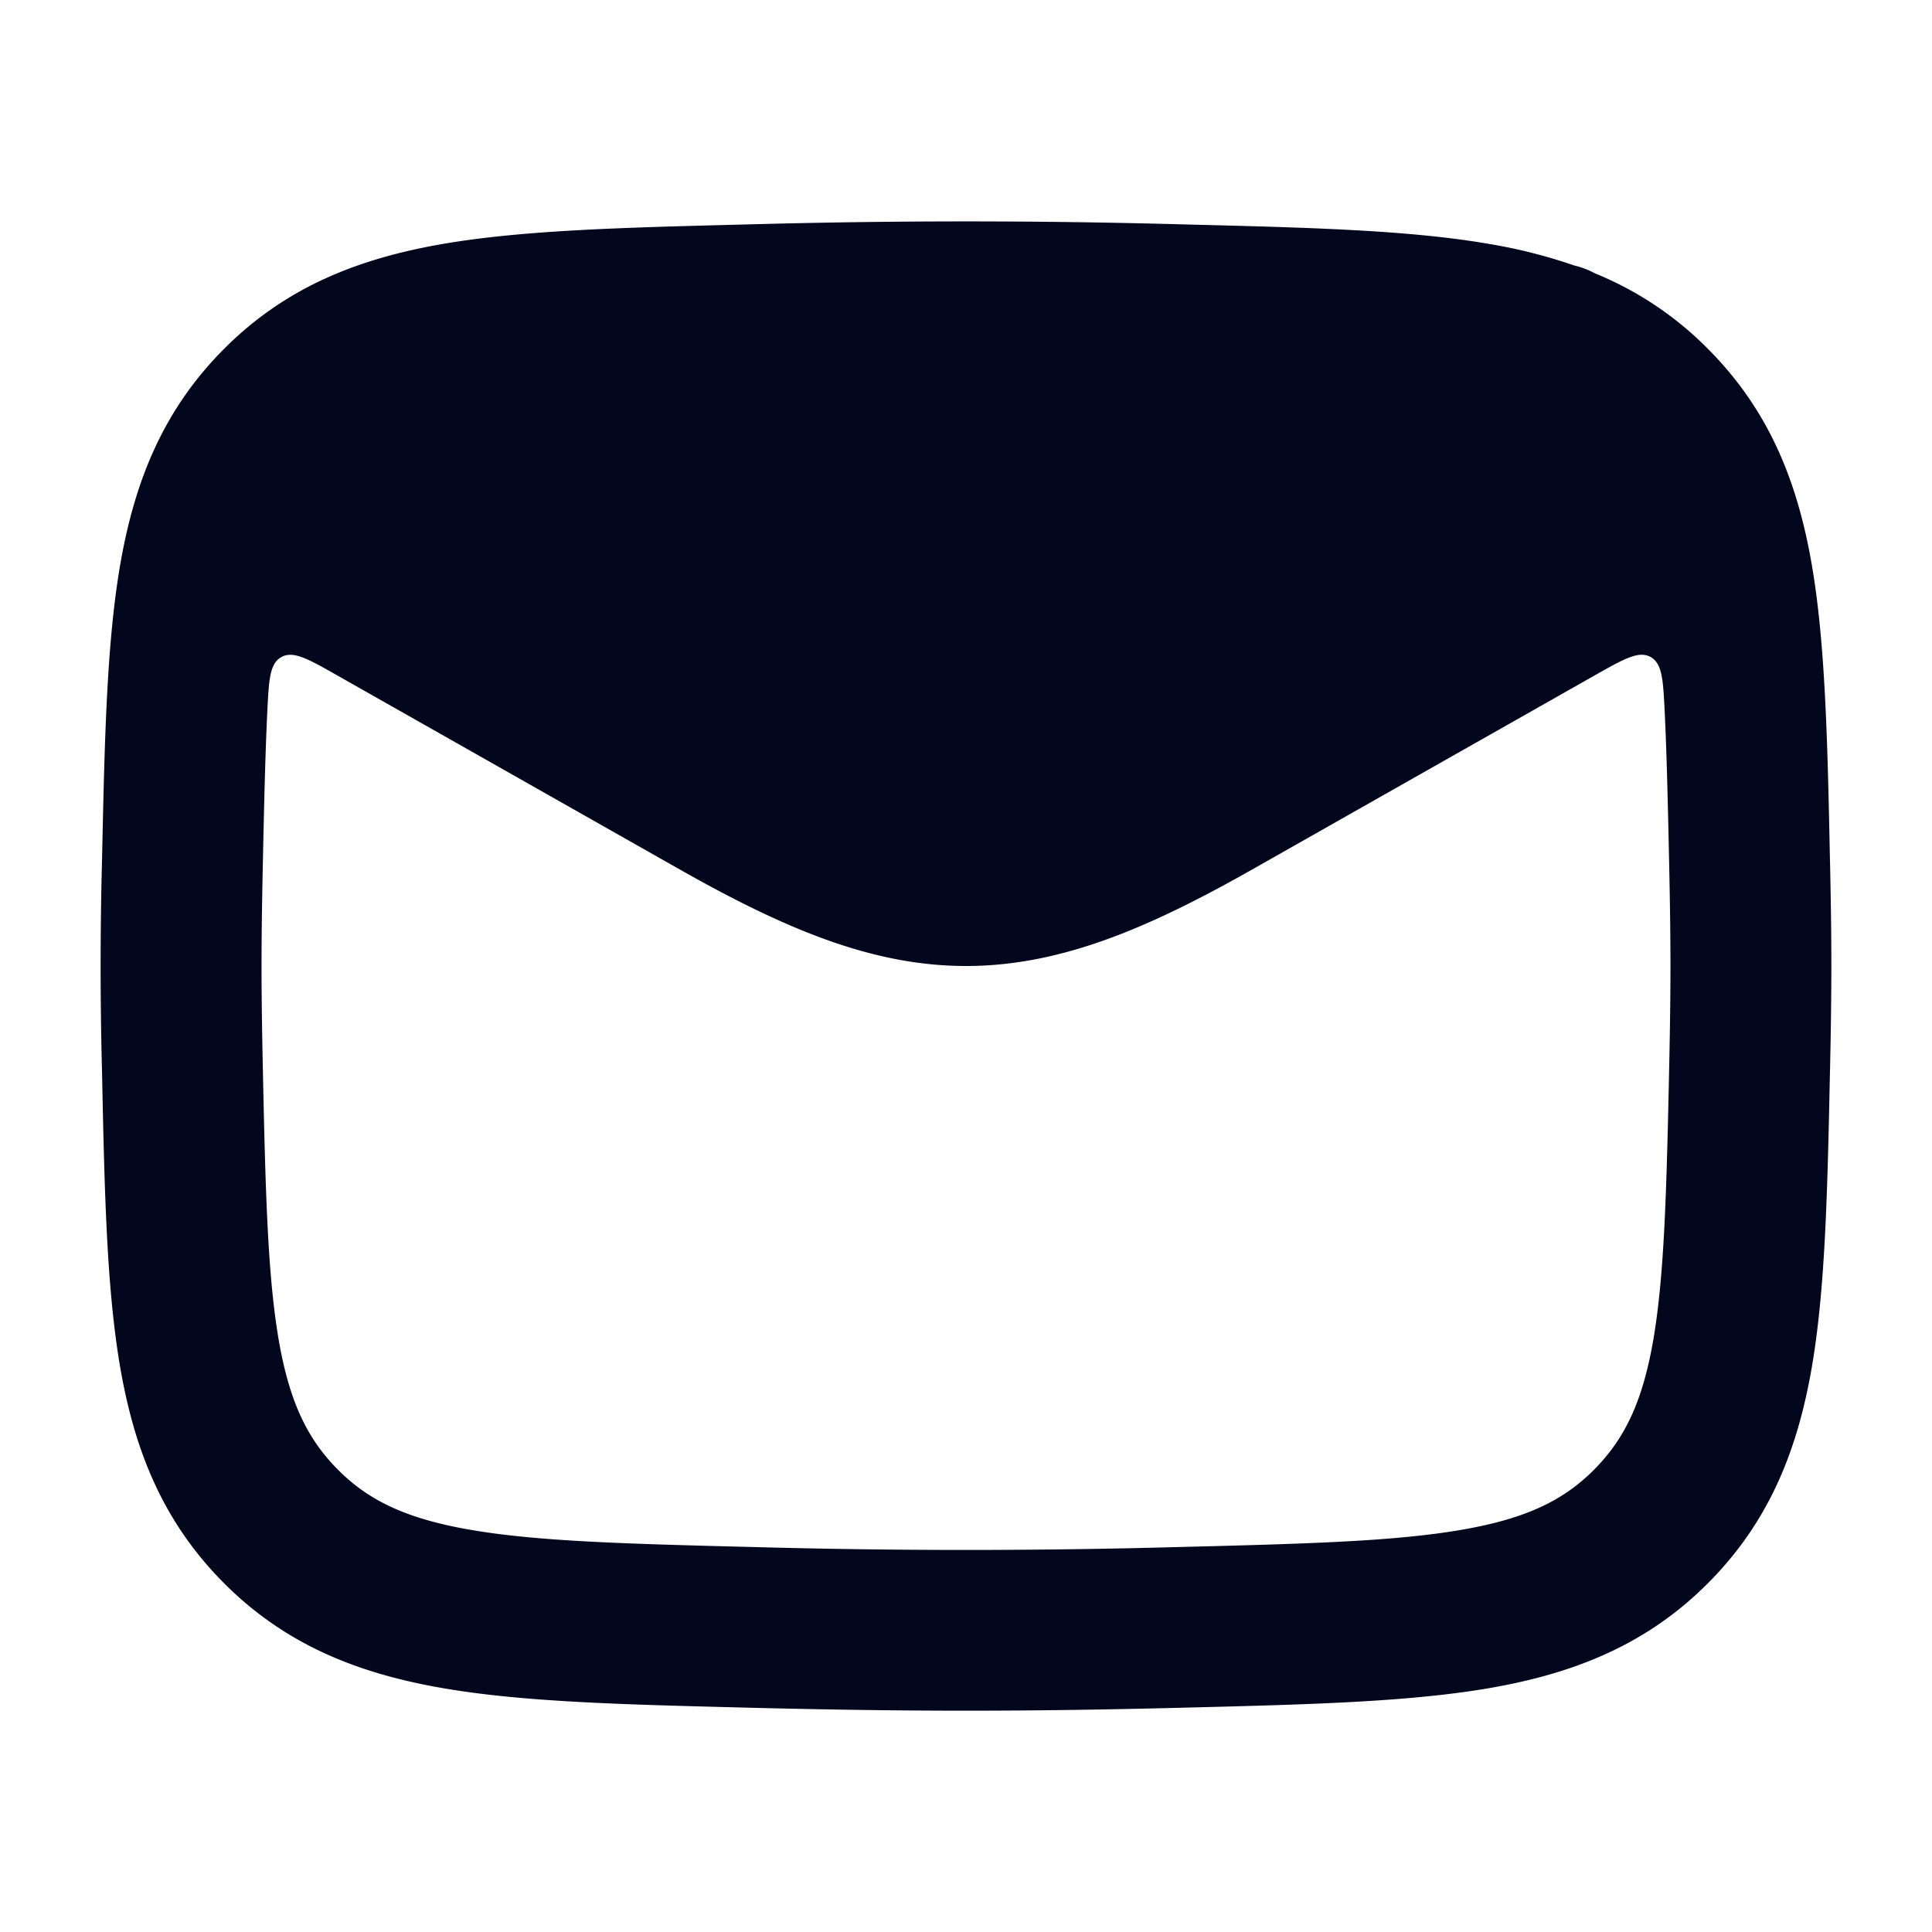 <svg xmlns="http://www.w3.org/2000/svg" width="24" height="24" fill="none"><path fill="#03071E" fill-rule="evenodd" d="M14.682 2.787a98 98 0 0 0-5.364 0l-.075.002c-1.51.038-2.751.07-3.752.243-1.063.185-1.952.545-2.706 1.3-.75.752-1.108 1.627-1.29 2.673-.17.98-.196 2.192-.227 3.657l-.002.076a50 50 0 0 0 0 2.525l.002.076c.03 1.465.057 2.676.227 3.657.182 1.046.54 1.921 1.29 2.673.754.755 1.643 1.115 2.706 1.3 1 .174 2.243.205 3.752.243l.075.002c1.956.049 3.409.049 5.364 0l.075-.002c1.51-.038 2.751-.07 3.752-.243 1.063-.185 1.952-.545 2.706-1.3.75-.752 1.108-1.627 1.29-2.673.17-.98.196-2.192.227-3.657l.002-.076c.021-.998.021-1.527 0-2.525l-.002-.076c-.03-1.465-.057-2.676-.227-3.657-.182-1.046-.54-1.921-1.29-2.673a4.2 4.2 0 0 0-1.406-.938 1 1 0 0 0-.25-.095 6.5 6.5 0 0 0-1.05-.267c-1-.174-2.242-.205-3.752-.243zm5.998 6.064c-.02-.406-.03-.608-.176-.69-.147-.08-.328.022-.689.226l-4.235 2.4C14.28 11.525 13.18 12 12 12s-2.28-.476-3.58-1.213l-4.236-2.4c-.36-.204-.541-.306-.688-.225s-.156.283-.176.689c-.026.547-.04 1.18-.056 1.93-.02.969-.02 1.47 0 2.44.033 1.56.059 2.619.2 3.434.134.767.356 1.223.737 1.605.377.378.84.604 1.633.742.838.146 1.931.176 3.534.216a96 96 0 0 0 5.264 0c1.603-.04 2.696-.07 3.534-.216.794-.138 1.256-.364 1.633-.742.38-.382.603-.838.737-1.605.141-.815.167-1.874.2-3.434.02-.97.02-1.471 0-2.44-.016-.75-.03-1.384-.056-1.93" clip-rule="evenodd"/></svg>